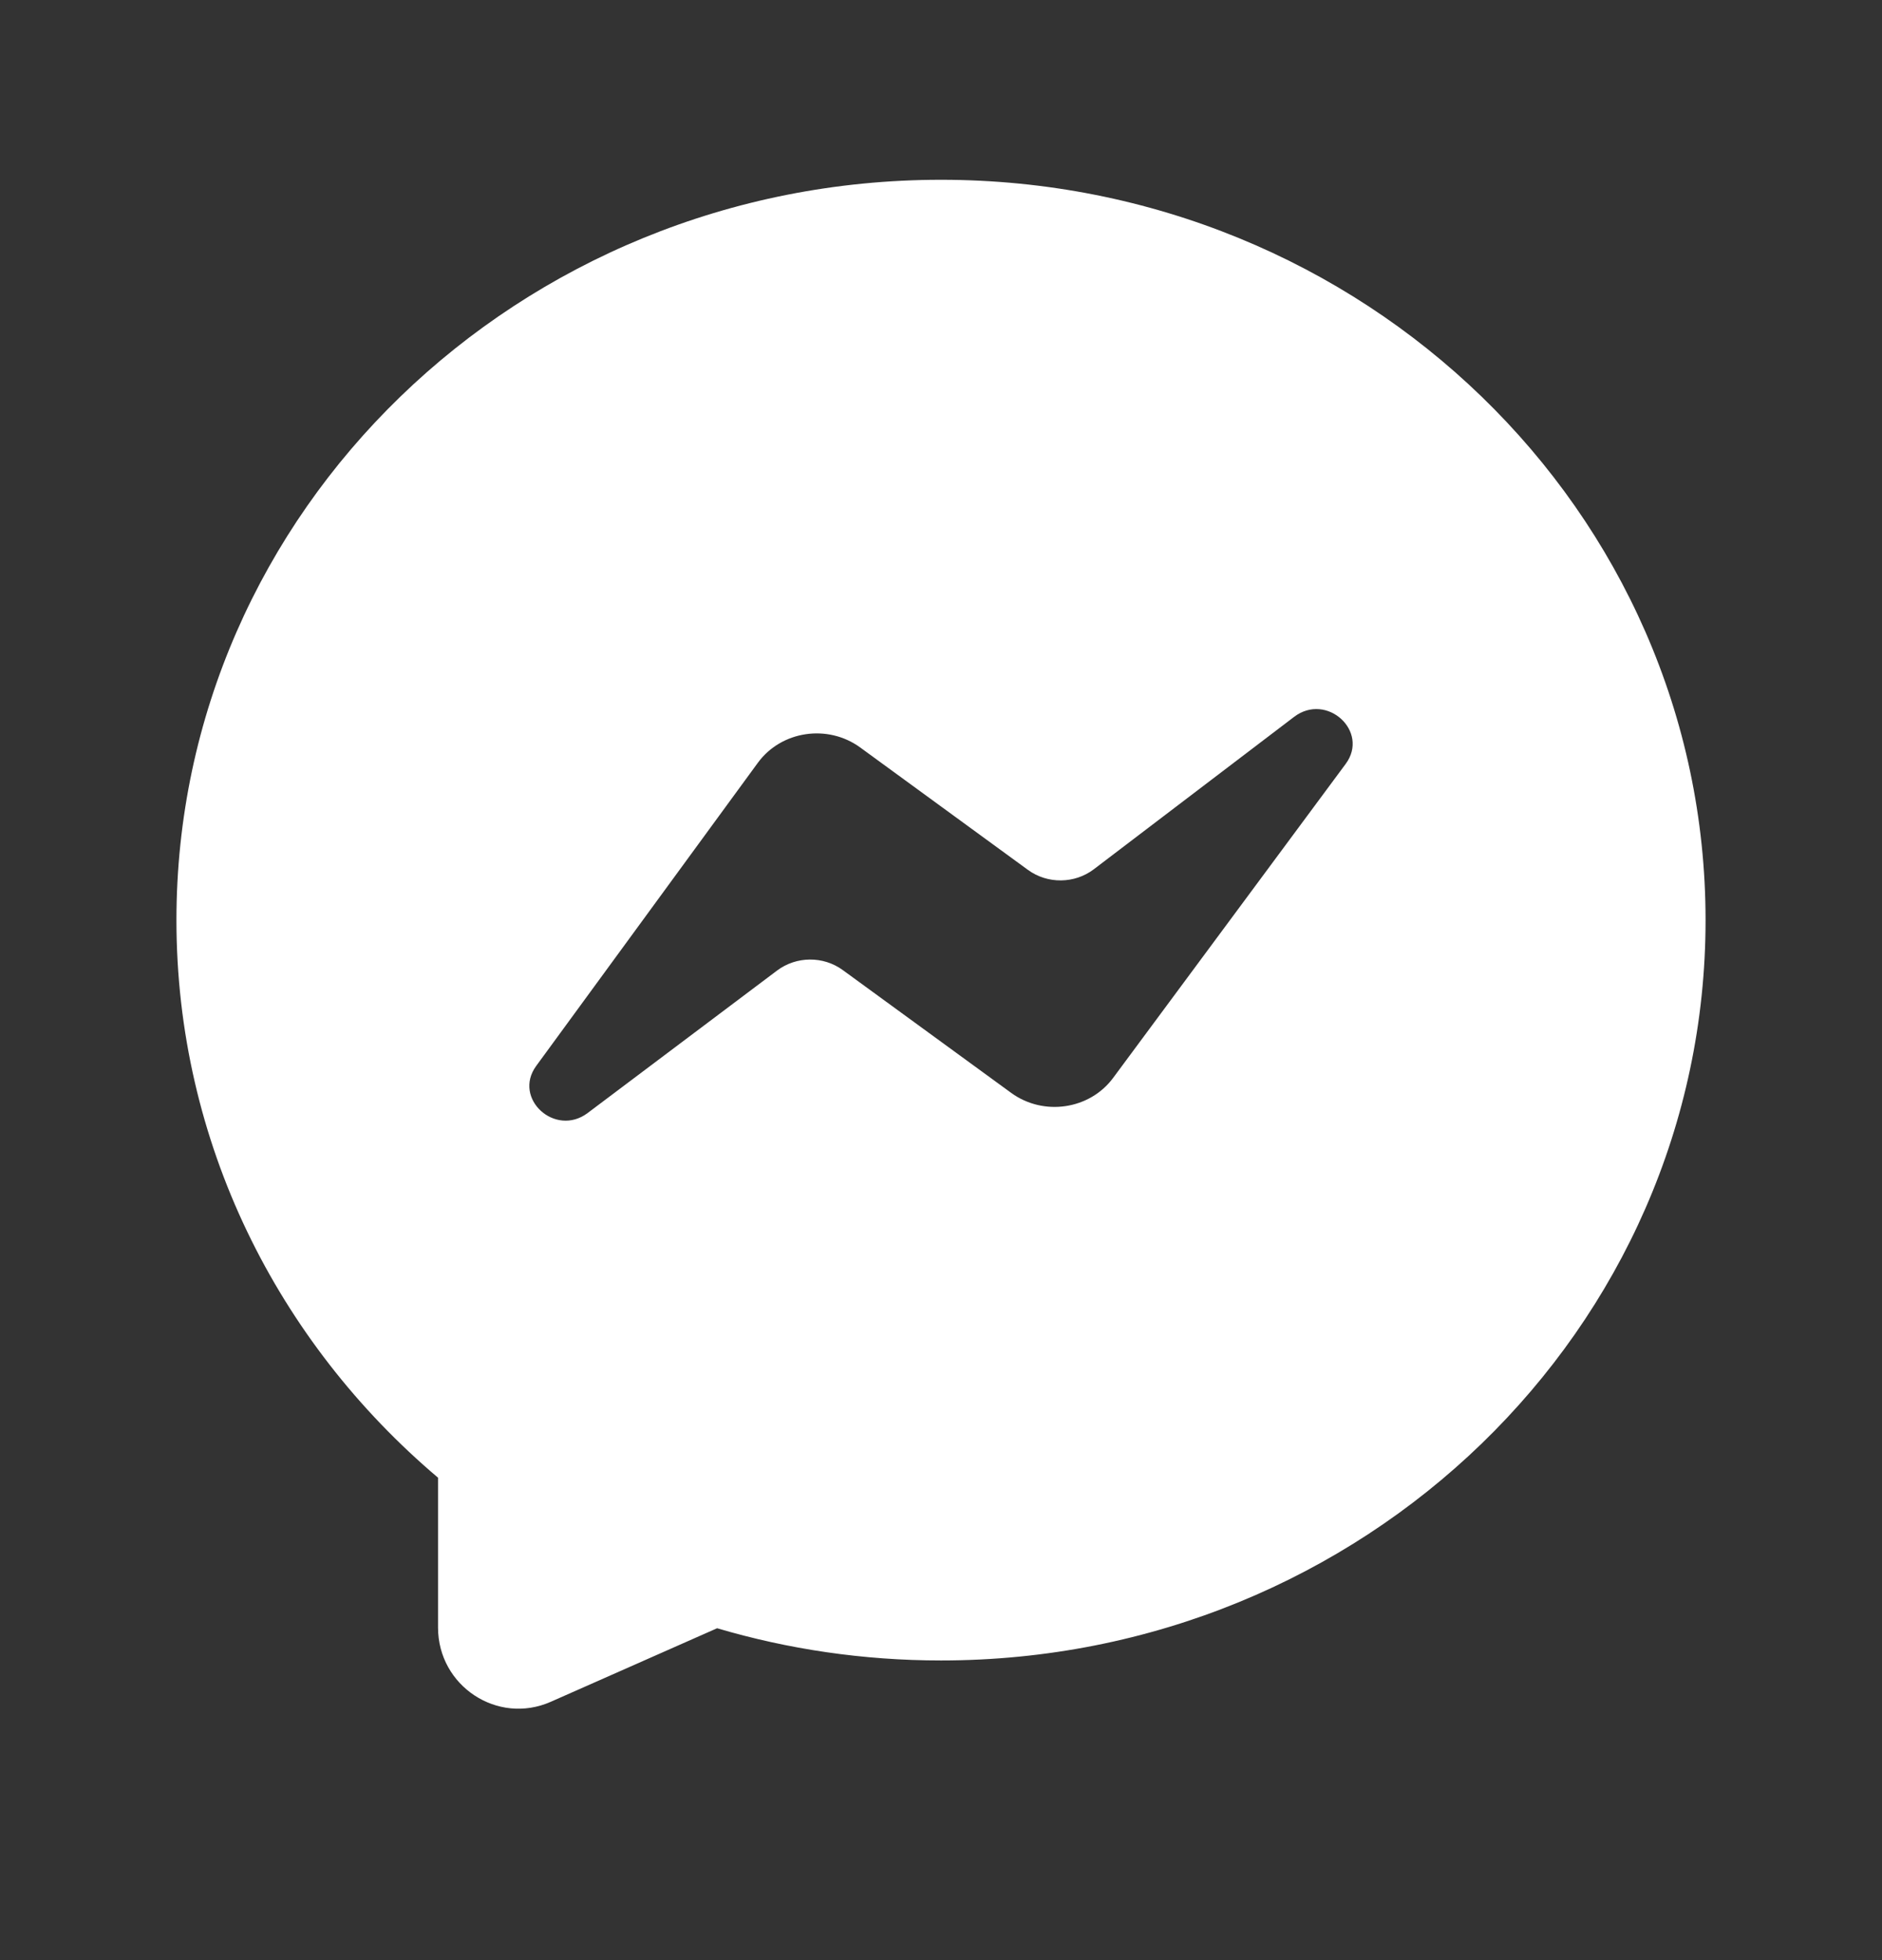 <svg width="24" height="25" viewBox="0 0 24 25" fill="none" xmlns="http://www.w3.org/2000/svg">
<rect x="0" y="0" width="24" height="25" fill="#333333" stroke="none"/>
<path fill-rule="evenodd" clip-rule="evenodd" d="M21.75 11.736C21.75 16.95 17.385 21.178 12 21.178C11.007 21.178 10.048 21.034 9.145 20.767L7.024 21.705C6.346 22.005 5.586 21.504 5.586 20.758V18.847C3.541 17.116 2.25 14.572 2.25 11.736C2.25 6.521 6.615 2.293 12 2.293C17.385 2.293 21.75 6.521 21.75 11.736ZM6.838 13.595L9.665 9.728C9.964 9.32 10.555 9.232 10.969 9.533L13.109 11.095C13.358 11.277 13.705 11.273 13.95 11.086L16.503 9.143C16.919 8.827 17.468 9.329 17.16 9.744L14.195 13.748C13.895 14.153 13.307 14.239 12.895 13.939L10.748 12.373C10.499 12.191 10.155 12.194 9.909 12.379L7.495 14.195C7.08 14.508 6.535 14.01 6.838 13.595Z" fill="white"/>
</svg>
